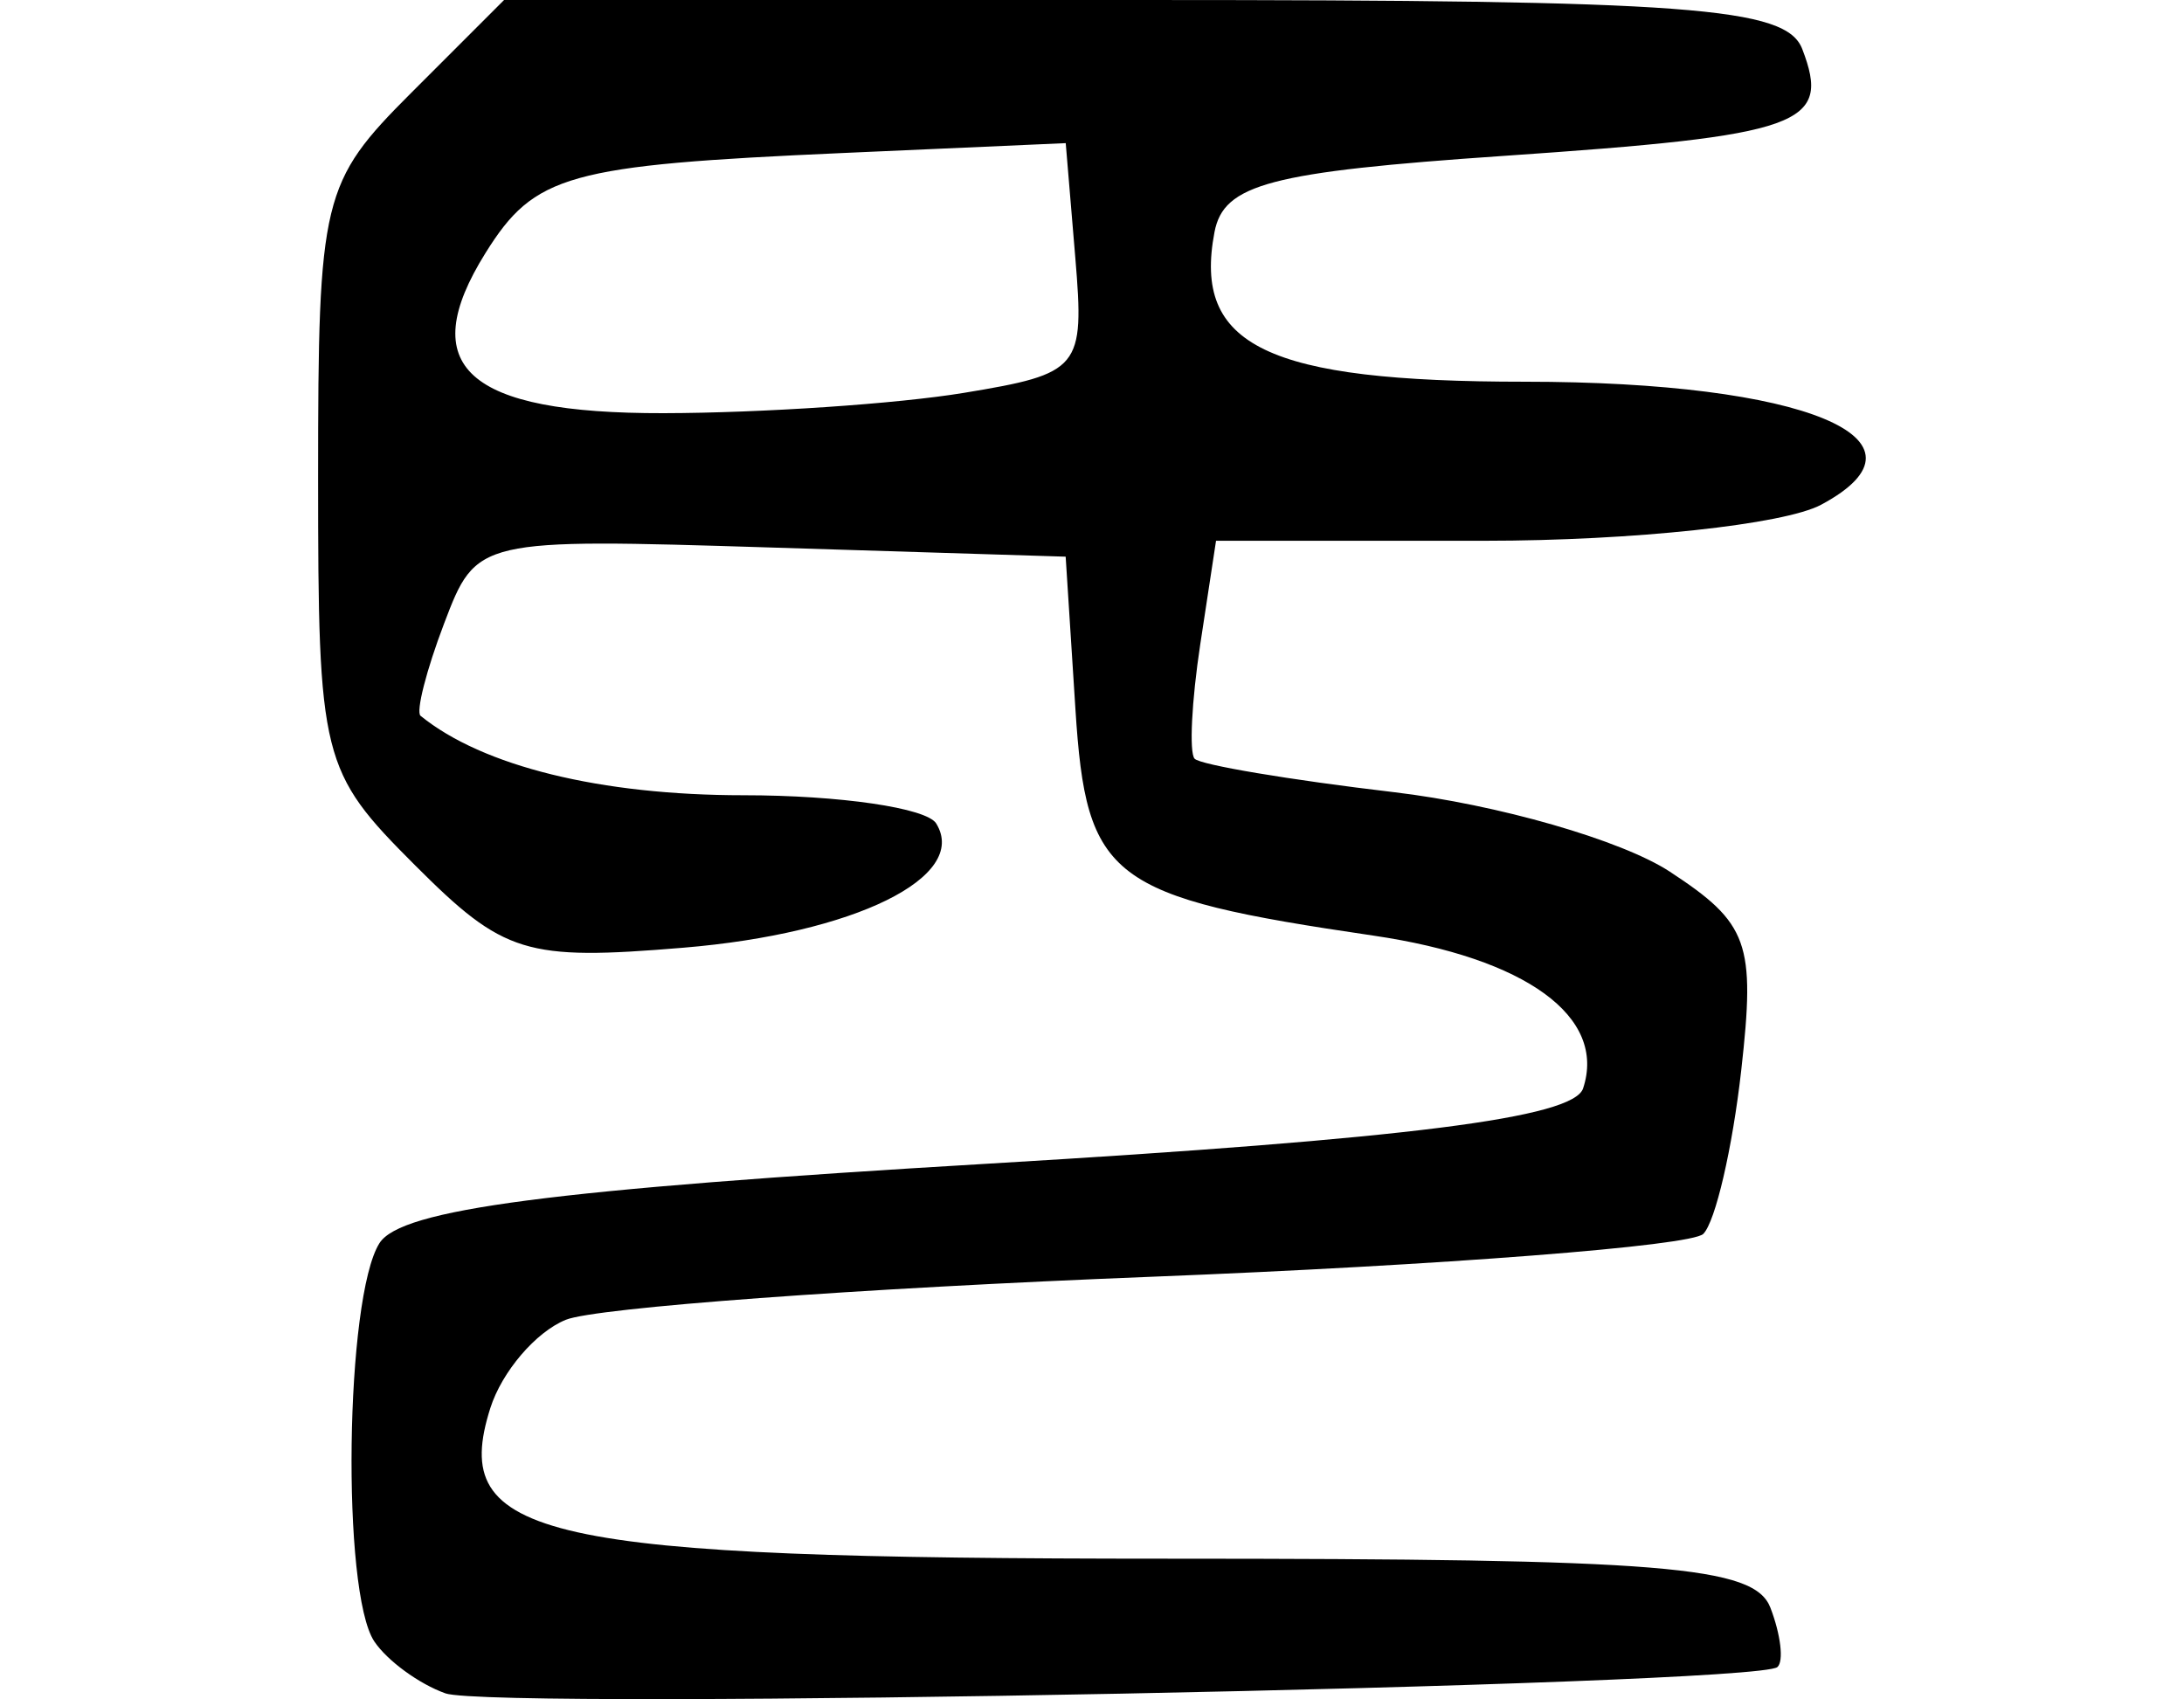 <?xml version="1.0" encoding="UTF-8" standalone="no"?>
<!-- Created with Inkscape (http://www.inkscape.org/) -->

<svg
   xmlns:dc="http://purl.org/dc/elements/1.1/"
   xmlns:cc="http://creativecommons.org/ns#"
   xmlns:rdf="http://www.w3.org/1999/02/22-rdf-syntax-ns#"
   xmlns:svg="http://www.w3.org/2000/svg"
   xmlns="http://www.w3.org/2000/svg"
   xmlns:sodipodi="http://sodipodi.sourceforge.net/DTD/sodipodi-0.dtd"
   xmlns:inkscape="http://www.inkscape.org/namespaces/inkscape"
   width="68.652"
   height="53.415"
   id="svg2"
   version="1.1"
   inkscape:version="0.48.2 r9819"
   sodipodi:docname="low.svg">
  <defs
     id="defs4" />
  <sodipodi:namedview
     id="base"
     pagecolor="#ffffff"
     bordercolor="#666666"
     borderopacity="1.0"
     inkscape:pageopacity="0.0"
     inkscape:pageshadow="2"
     inkscape:zoom="1.4"
     inkscape:cx="-0.89556756"
     inkscape:cy="14.10968"
     inkscape:document-units="px"
     inkscape:current-layer="layer1"
     showgrid="false"
     fit-margin-top="0"
     fit-margin-left="10"
     fit-margin-right="10"
     fit-margin-bottom="0"
     inkscape:window-width="665"
     inkscape:window-height="413"
     inkscape:window-x="80"
     inkscape:window-y="171"
     inkscape:window-maximized="0" />
  <g
     inkscape:label="Layer 1"
     inkscape:groupmode="layer"
     id="layer1"
     transform="translate(-190.14,-234.843)">
    <path
       style="fill:#000000"
       d="m 204.14,288.076 c -0.825,-0.293 -1.831,-1.028 -2.235,-1.633 -1.036,-1.552 -0.915,-10.814 0.163,-12.519 0.678,-1.07 5.382,-1.685 19.154,-2.5 13.193,-0.781 18.374,-1.437 18.681,-2.365 0.746,-2.252 -1.79,-4.098 -6.596,-4.804 -8.306,-1.219 -9.019,-1.762 -9.362,-7.116 l -0.307,-4.796 -9.26,-0.288 c -9.229,-0.287 -9.264,-0.279 -10.278,2.389 -0.56,1.472 -0.892,2.778 -0.74,2.902 1.952,1.586 5.656,2.497 10.153,2.497 3.029,0 5.753,0.399 6.055,0.887 1.041,1.685 -2.571,3.46 -7.947,3.906 -4.963,0.412 -5.641,0.203 -8.439,-2.596 -2.948,-2.948 -3.043,-3.331 -3.043,-12.197 0,-8.784 0.118,-9.272 2.923,-12.077 l 2.923,-2.923 20.108,0 c 17.201,0 20.194,0.223 20.7,1.543 0.917,2.389 0.006,2.715 -9.378,3.357 -7.355,0.504 -8.81,0.887 -9.099,2.398 -0.683,3.578 1.648,4.702 9.753,4.702 8.804,0 13.162,1.81 9.315,3.868 -1.163,0.622 -5.918,1.132 -10.567,1.132 l -8.452,0 -0.495,3.25 c -0.272,1.788 -0.353,3.408 -0.179,3.601 0.174,0.193 2.988,0.666 6.254,1.051 3.266,0.385 7.174,1.51 8.684,2.5 2.476,1.623 2.697,2.236 2.245,6.248 -0.276,2.447 -0.812,4.76 -1.193,5.14 -0.38,0.38 -8.195,0.987 -17.367,1.348 -9.172,0.361 -17.446,0.97 -18.388,1.352 -0.942,0.382 -2.009,1.631 -2.373,2.776 -1.303,4.104 1.533,4.734 21.307,4.734 15.608,0 18.428,0.23 18.932,1.543 0.326,0.849 0.424,1.687 0.219,1.864 -0.682,0.586 -40.346,1.368 -41.874,0.826 z m 16.302,-40.883 c 3.66,-0.605 3.791,-0.763 3.5,-4.239 l -0.302,-3.611 -7,0.31 c -8.659,0.384 -9.696,0.673 -11.236,3.139 -2.234,3.578 -0.599,5.052 5.593,5.04 3.104,-0.006 7.354,-0.294 9.445,-0.639 z"
       id="path4805"
       inkscape:connector-curvature="0" />
  </g>
</svg>

